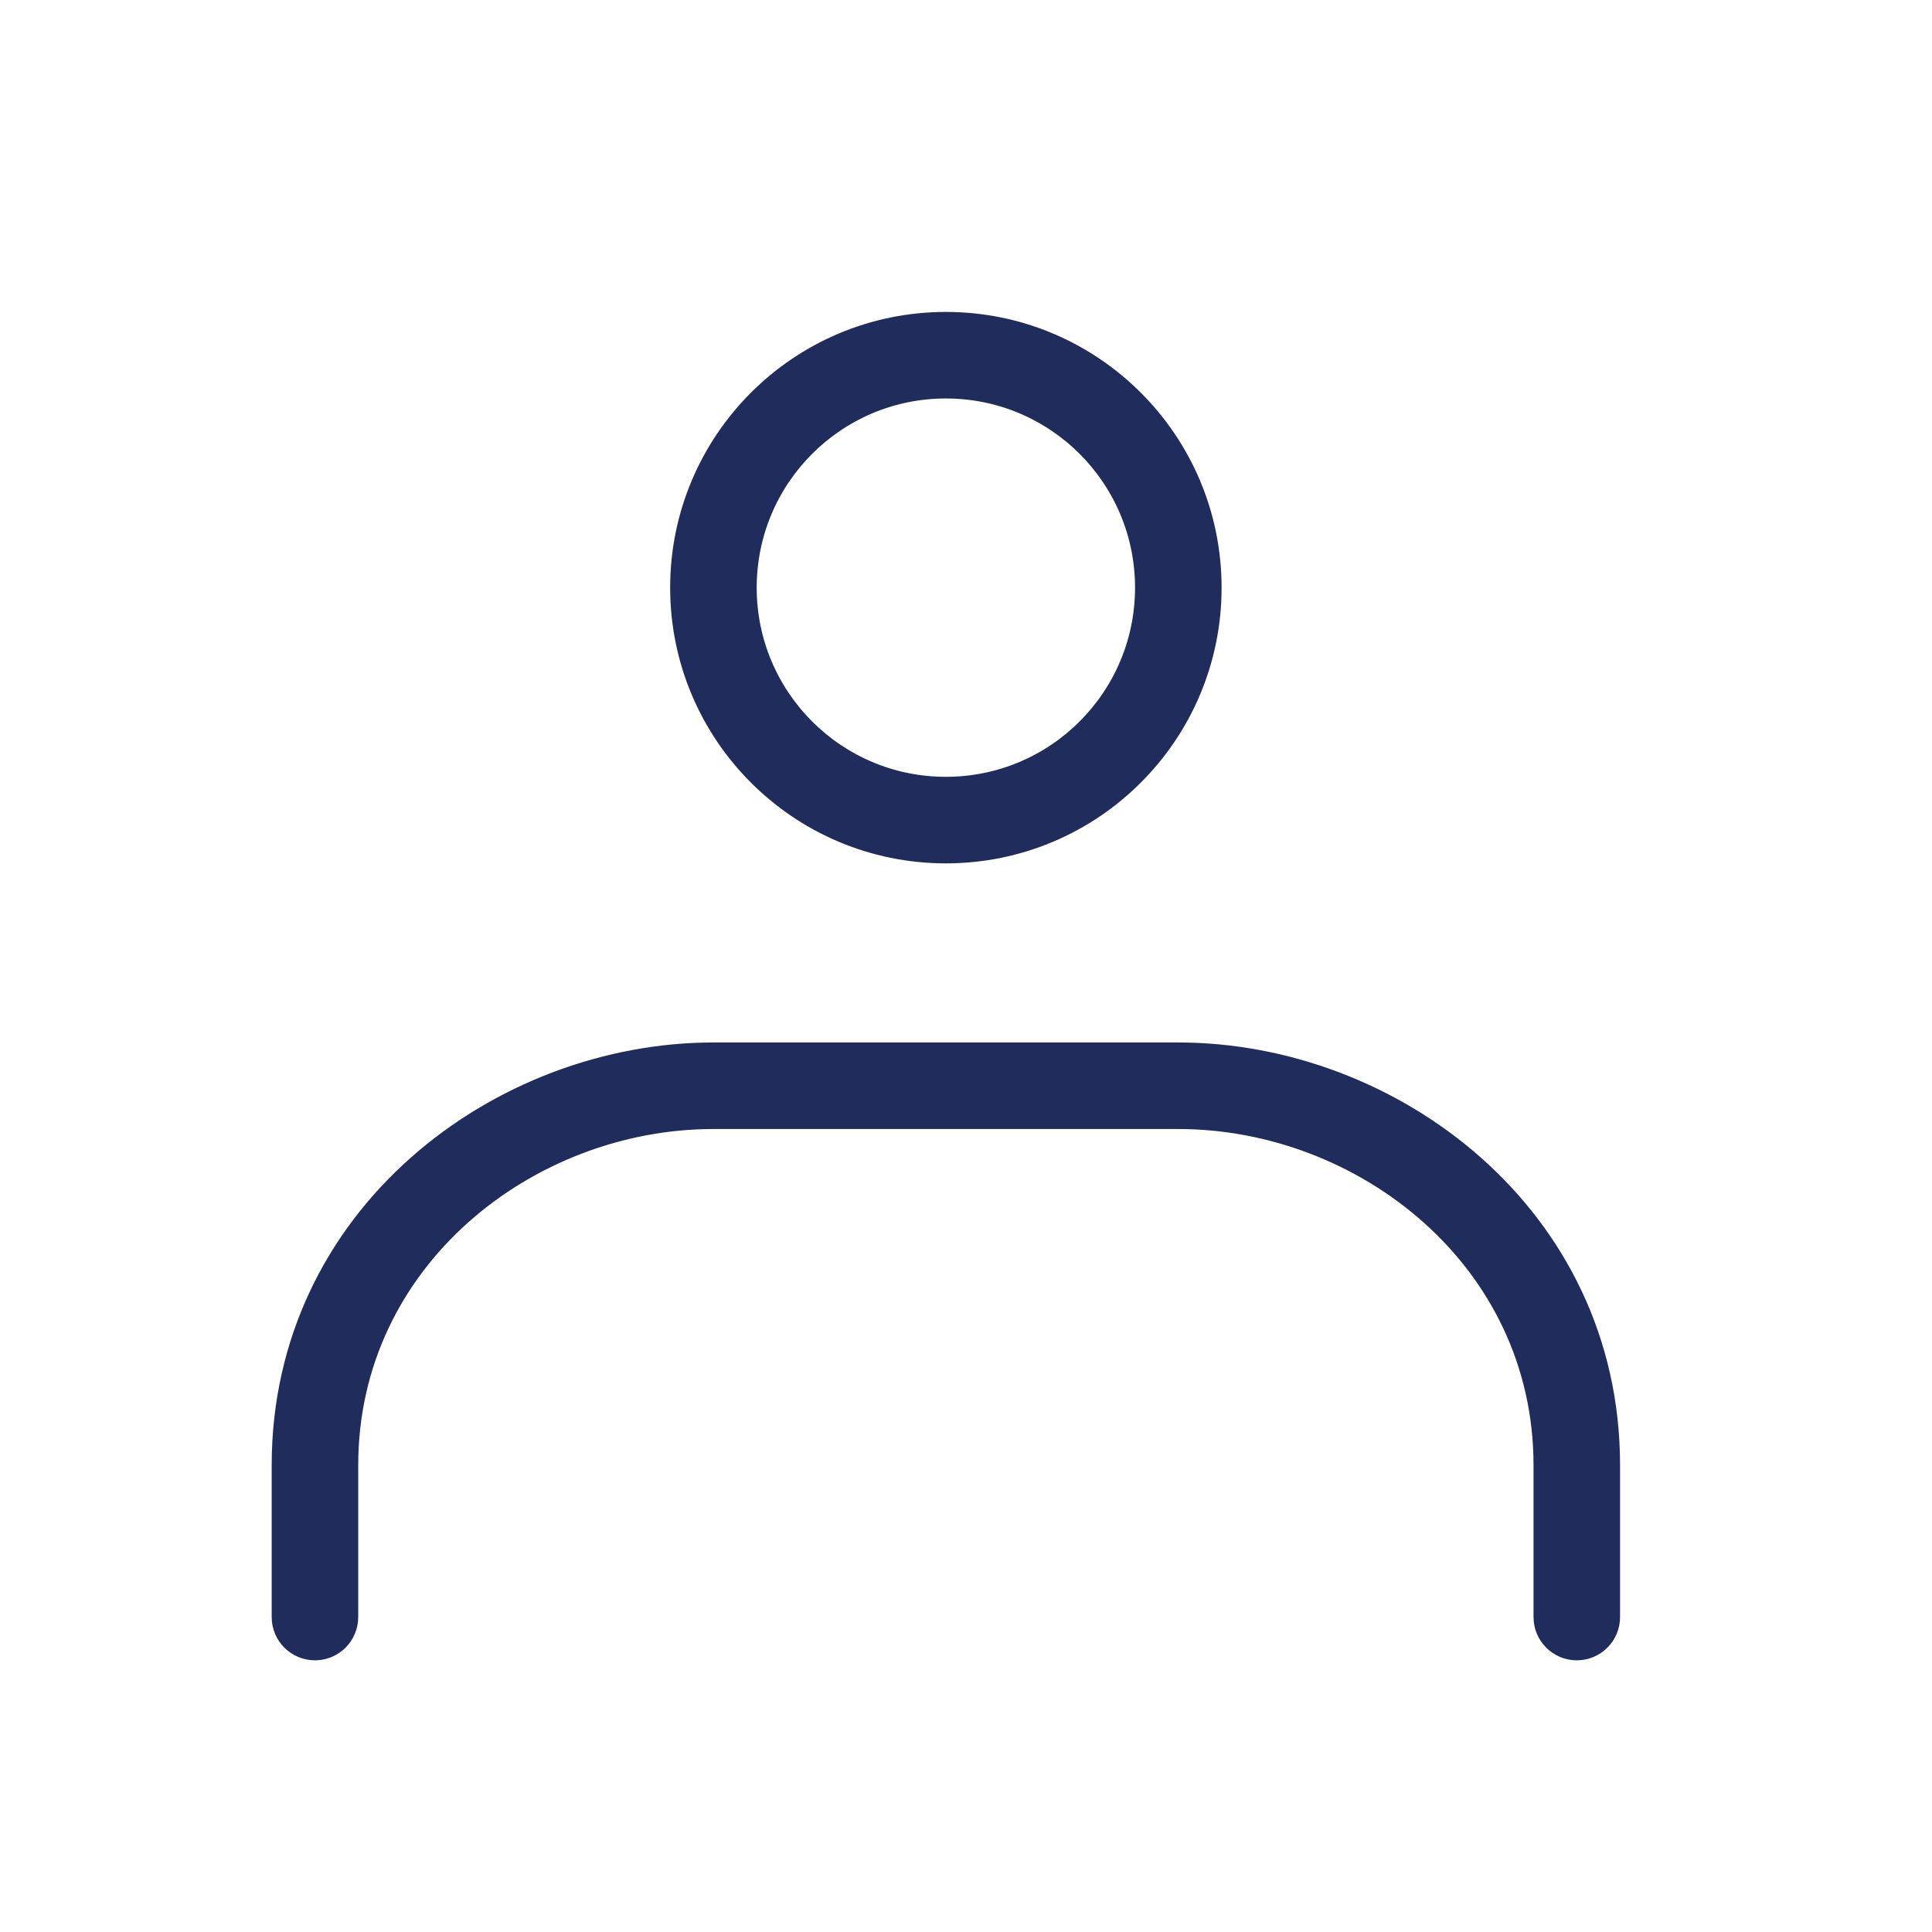 <svg width="48" height="48" viewBox="0 0 48 48" fill="none" xmlns="http://www.w3.org/2000/svg">
<path fill-rule="evenodd" clip-rule="evenodd" d="M23.5 9.65C20.766 9.65 18.55 11.866 18.55 14.6C18.55 17.334 20.766 19.55 23.5 19.55C26.234 19.55 28.45 17.334 28.45 14.6C28.45 11.866 26.234 9.65 23.5 9.65ZM16.9 14.6C16.9 10.955 19.855 8 23.5 8C27.145 8 30.1 10.955 30.1 14.6C30.1 18.245 27.145 21.2 23.5 21.2C19.855 21.2 16.9 18.245 16.9 14.6ZM17.725 27.8C13.136 27.8 8.65 31.287 8.65 36.404V40.175C8.65 40.631 8.281 41 7.825 41C7.369 41 7 40.631 7 40.175V36.404C7 30.198 12.414 26.15 17.725 26.15H29.275C34.586 26.15 40 30.198 40 36.404V40.175C40 40.631 39.631 41 39.175 41C38.719 41 38.35 40.631 38.35 40.175V36.404C38.35 31.287 33.864 27.8 29.275 27.8H17.725Z" fill="#1F2C5C" stroke="#1F2C5C" stroke-width="0.5" stroke-linecap="round" stroke-linejoin="round"/>
</svg>
